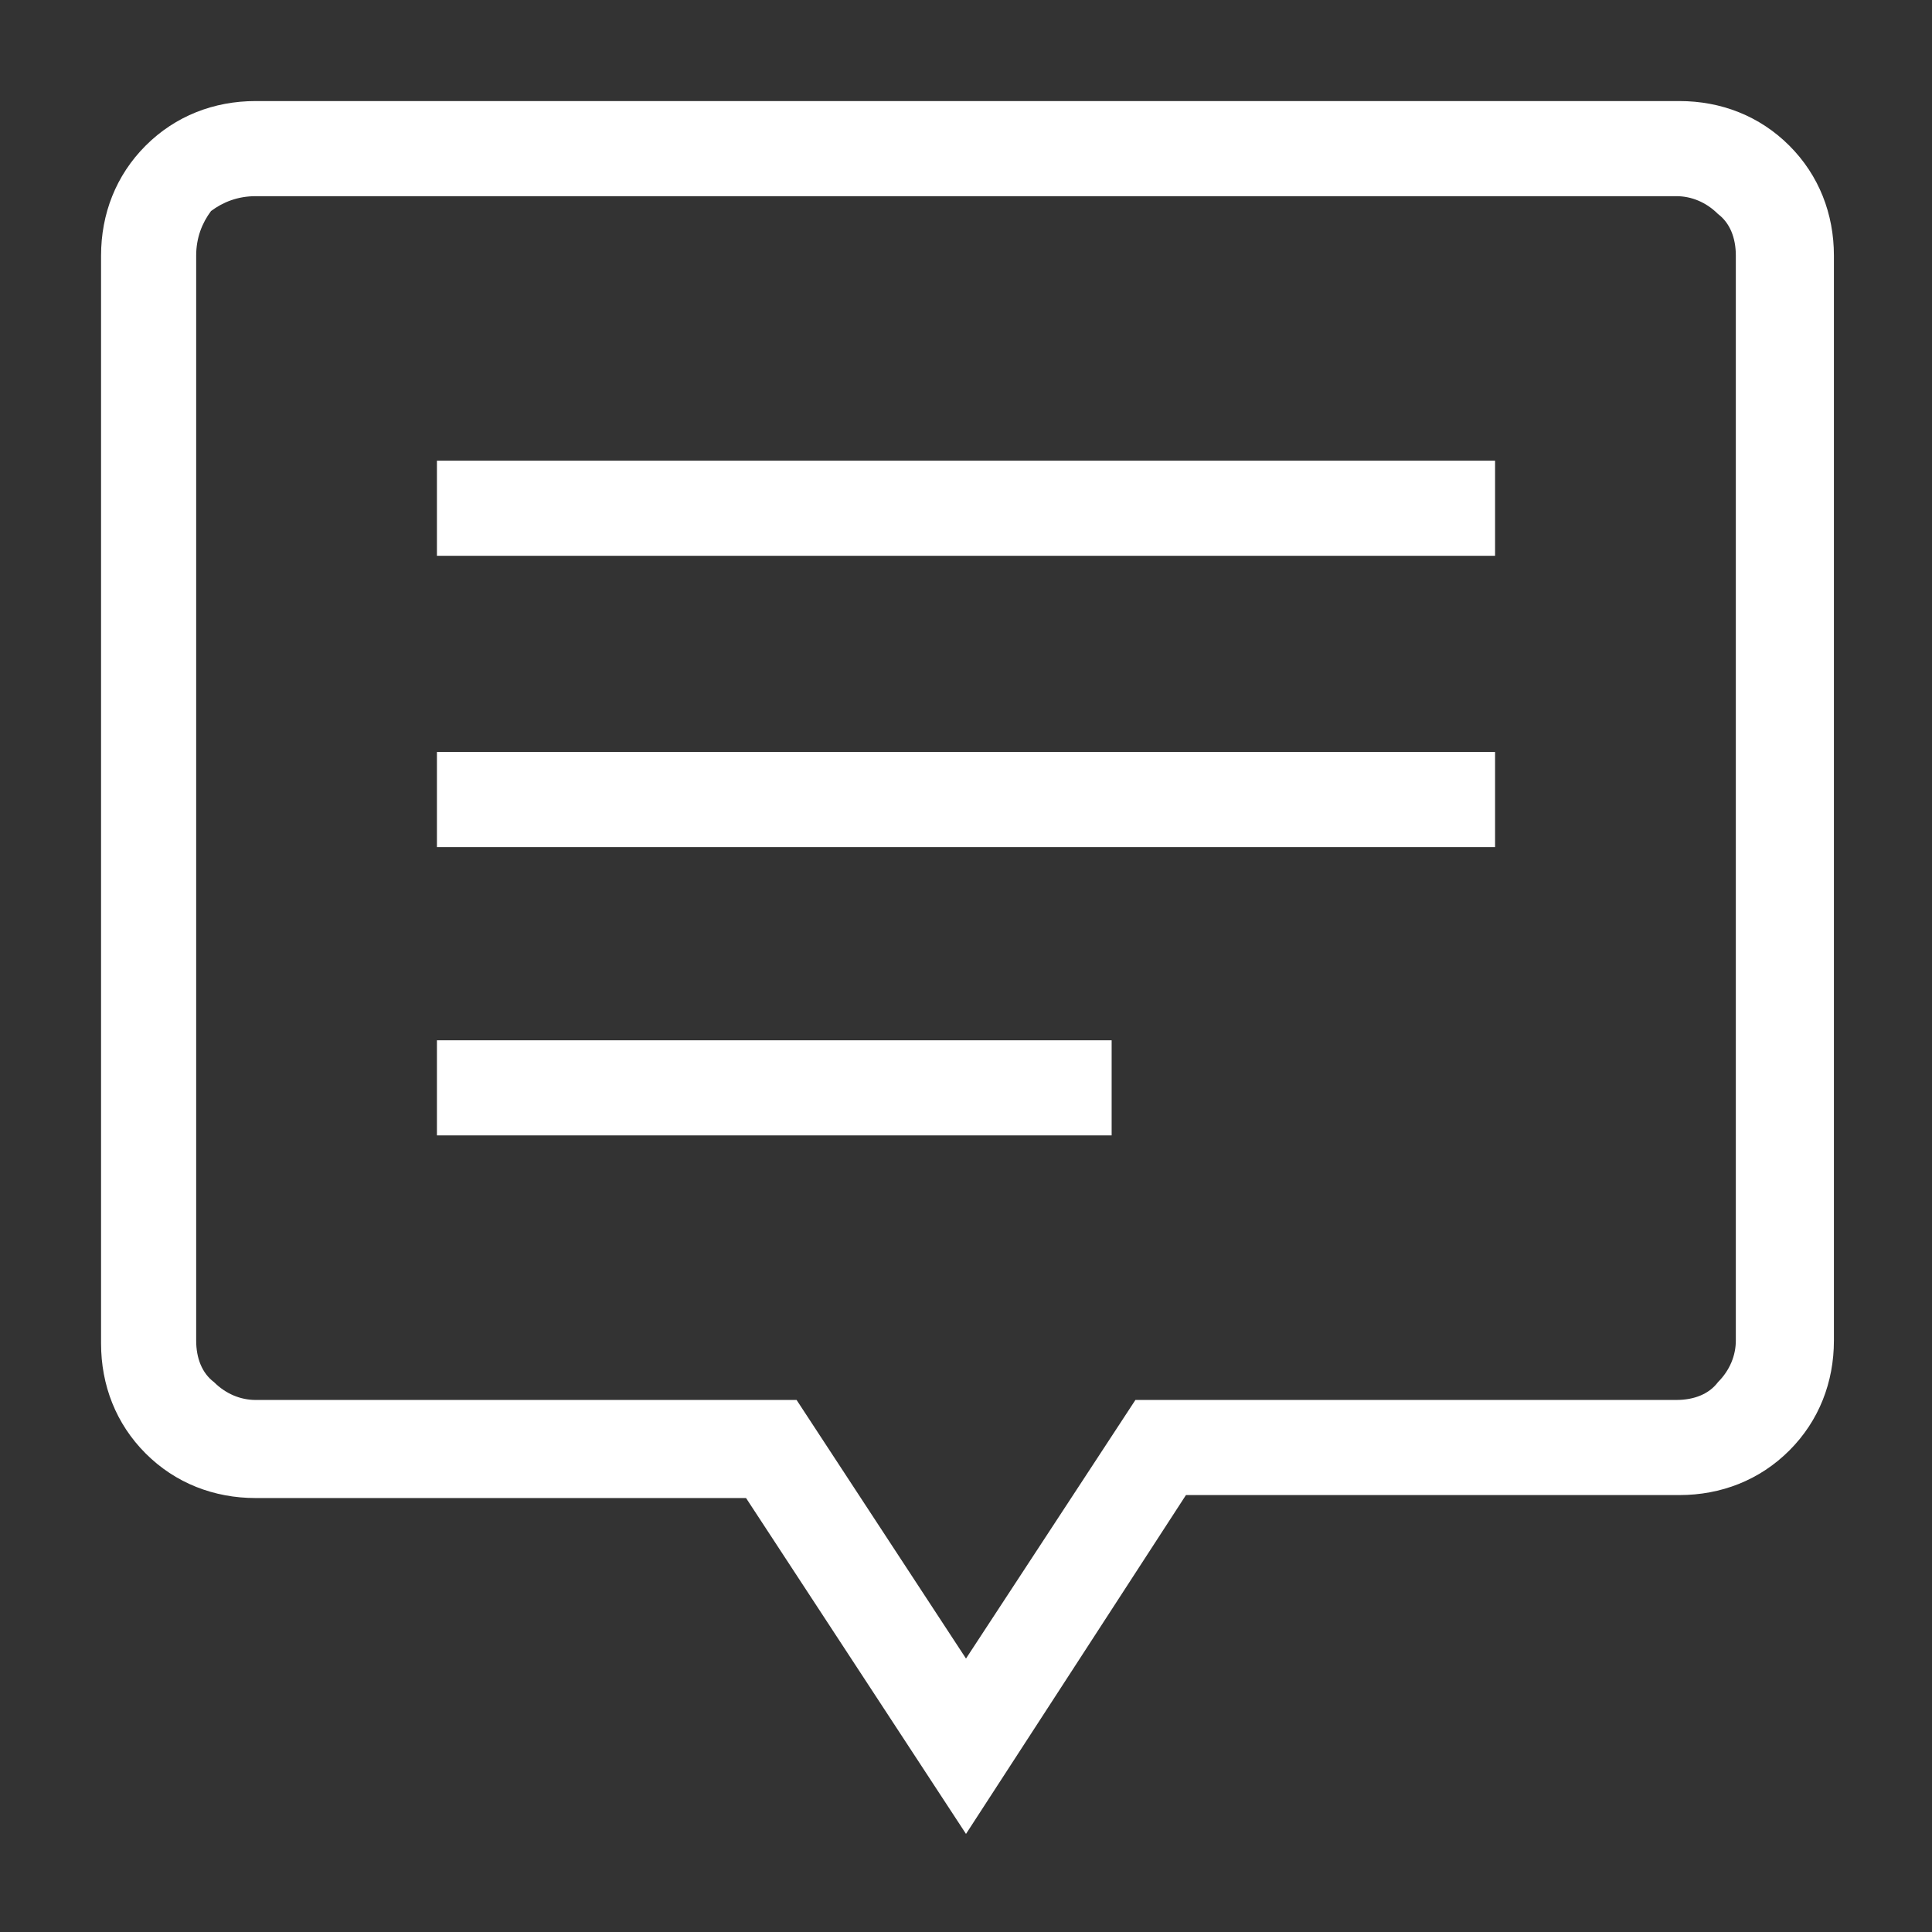 <?xml version="1.0" encoding="UTF-8"?>
<svg xmlns="http://www.w3.org/2000/svg" xmlns:xlink="http://www.w3.org/1999/xlink" version="1.1" id="Layer_1" x="0px" y="0px" viewBox="0 0 65 65" style="enable-background:new 0 0 65 65;" xml:space="preserve">
<rect x="0" y="0" width="65" height="65" fill="#333333" stroke="none"/>
<style type="text/css">
	.st0{fill:#FFFFFF;}
</style>
<path class="st0" d="M14.7,38.2h22.7v-3.2H14.7V38.2z M14.7,28.5h35.6v-3.2H14.7V28.5z M14.7,18.7h35.6v-3.2H14.7V18.7z M32.5,61.7  l-7.4-11.3H8.6c-1.4,0-2.7-0.5-3.7-1.5c-1-1-1.5-2.3-1.5-3.7V8.6c0-1.4,0.5-2.7,1.5-3.7c1-1,2.3-1.5,3.7-1.5h47.9  c1.4,0,2.7,0.5,3.7,1.5c1,1,1.5,2.3,1.5,3.7v36.5c0,1.4-0.5,2.7-1.5,3.7c-1,1-2.3,1.5-3.7,1.5H39.9L32.5,61.7z M32.5,55.8l5.7-8.7  h18.2c0.6,0,1.1-0.2,1.4-0.6c0.4-0.4,0.6-0.9,0.6-1.4V8.6c0-0.6-0.2-1.1-0.6-1.4c-0.4-0.4-0.9-0.6-1.4-0.6H8.6  C8,6.6,7.5,6.8,7.1,7.1C6.8,7.5,6.6,8,6.6,8.6v36.5c0,0.6,0.2,1.1,0.6,1.4c0.4,0.4,0.9,0.6,1.4,0.6h18.2L32.5,55.8z"></path>
</svg>
